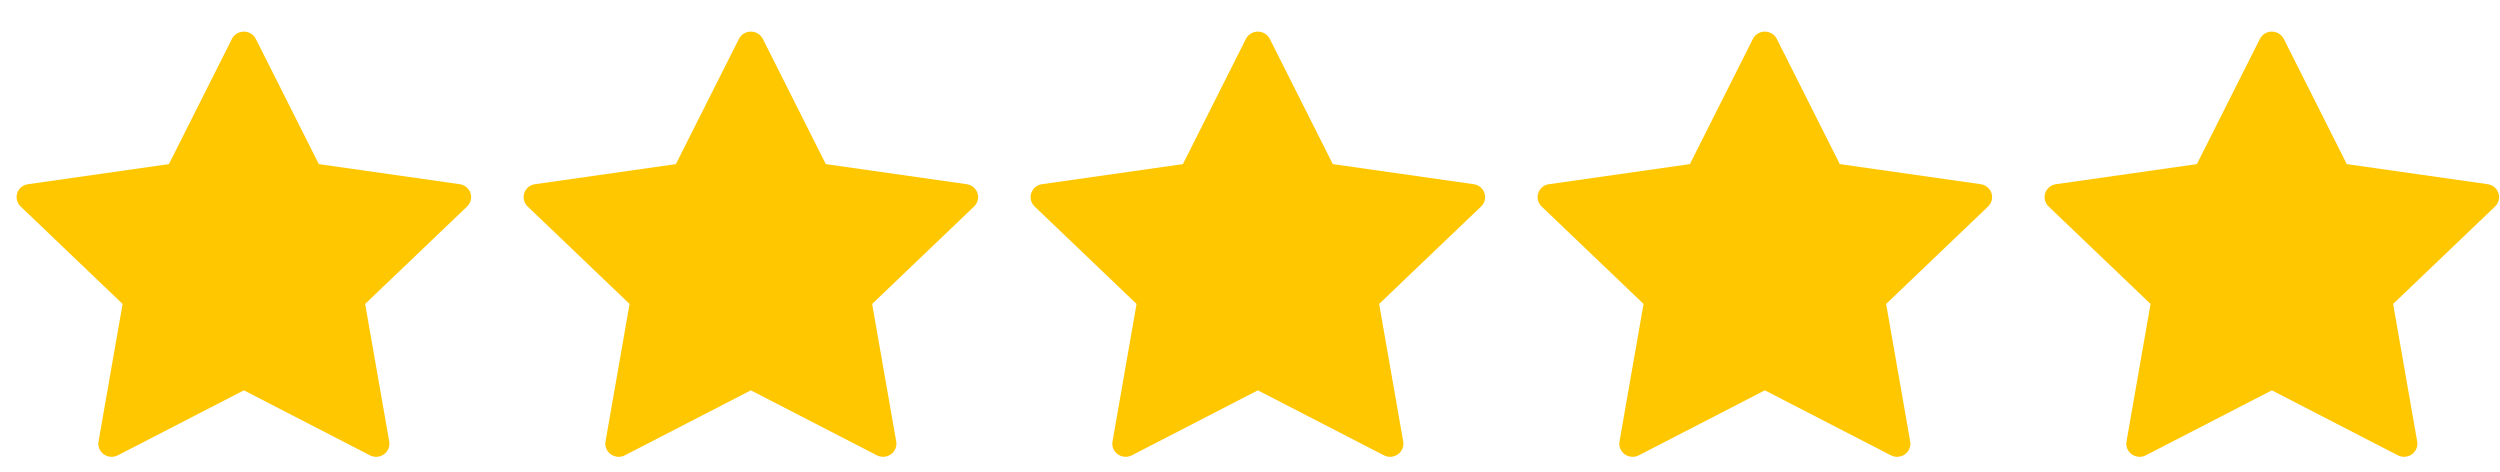 <svg width="143" height="27" viewBox="0 0 143 27" fill="none" xmlns="http://www.w3.org/2000/svg">
<path d="M26.912 11.044C26.823 10.774 26.584 10.576 26.297 10.536L18.237 9.387L14.633 2.225C14.504 1.97 14.239 1.808 13.95 1.808C13.659 1.808 13.395 1.97 13.266 2.225L9.662 9.387L1.601 10.536C1.315 10.576 1.076 10.774 0.987 11.044C0.897 11.314 0.972 11.611 1.179 11.81L7.012 17.385L5.635 25.257C5.586 25.537 5.703 25.82 5.938 25.987C6.071 26.082 6.228 26.13 6.386 26.13C6.507 26.13 6.629 26.102 6.74 26.044L13.949 22.327L21.159 26.044C21.415 26.177 21.726 26.154 21.961 25.987C22.195 25.82 22.313 25.537 22.264 25.257L20.887 17.385L26.72 11.81C26.927 11.611 27.002 11.314 26.912 11.044Z" fill="#FFC700"/>
<path d="M55.912 11.044C55.823 10.774 55.584 10.576 55.297 10.536L47.237 9.387L43.633 2.225C43.504 1.97 43.239 1.808 42.95 1.808C42.66 1.808 42.395 1.97 42.266 2.225L38.661 9.387L30.601 10.536C30.314 10.576 30.076 10.774 29.986 11.044C29.897 11.314 29.972 11.611 30.179 11.81L36.011 17.385L34.635 25.257C34.586 25.537 34.703 25.82 34.938 25.987C35.071 26.082 35.228 26.13 35.386 26.13C35.507 26.13 35.629 26.102 35.74 26.044L42.949 22.327L50.158 26.044C50.415 26.177 50.726 26.154 50.961 25.987C51.195 25.82 51.313 25.537 51.264 25.257L49.887 17.385L55.72 11.81C55.927 11.611 56.002 11.314 55.912 11.044Z" fill="#FFC700"/>
<path d="M84.912 11.044C84.823 10.774 84.584 10.576 84.297 10.536L76.237 9.387L72.632 2.225C72.504 1.97 72.239 1.808 71.95 1.808C71.659 1.808 71.395 1.97 71.266 2.225L67.662 9.387L59.601 10.536C59.315 10.576 59.076 10.774 58.986 11.044C58.897 11.314 58.972 11.611 59.179 11.81L65.011 17.385L63.635 25.257C63.586 25.537 63.703 25.82 63.938 25.987C64.071 26.082 64.228 26.13 64.386 26.13C64.507 26.13 64.629 26.102 64.74 26.044L71.949 22.327L79.159 26.044C79.415 26.177 79.726 26.154 79.961 25.987C80.195 25.82 80.313 25.537 80.264 25.257L78.887 17.385L84.72 11.81C84.927 11.611 85.002 11.314 84.912 11.044Z" fill="#FFC700"/>
<path d="M113.912 11.044C113.823 10.774 113.584 10.576 113.298 10.536L105.237 9.387L101.633 2.225C101.504 1.97 101.239 1.808 100.949 1.808C100.66 1.808 100.395 1.97 100.266 2.225L96.662 9.387L88.601 10.536C88.314 10.576 88.076 10.774 87.987 11.044C87.897 11.314 87.972 11.611 88.179 11.81L94.011 17.385L92.635 25.257C92.586 25.537 92.703 25.82 92.938 25.987C93.071 26.082 93.228 26.13 93.386 26.13C93.507 26.13 93.629 26.102 93.74 26.044L100.949 22.327L108.158 26.044C108.415 26.177 108.726 26.154 108.961 25.987C109.195 25.82 109.313 25.537 109.264 25.257L107.887 17.385L113.72 11.81C113.927 11.611 114.002 11.314 113.912 11.044Z" fill="#FFC700"/>
<path d="M142.912 11.044C142.823 10.774 142.584 10.576 142.298 10.536L134.237 9.387L130.633 2.225C130.504 1.97 130.239 1.808 129.949 1.808C129.66 1.808 129.395 1.97 129.266 2.225L125.662 9.387L117.601 10.536C117.315 10.576 117.076 10.774 116.987 11.044C116.897 11.314 116.972 11.611 117.179 11.81L123.012 17.385L121.635 25.257C121.586 25.537 121.703 25.82 121.938 25.987C122.071 26.082 122.228 26.13 122.386 26.13C122.507 26.13 122.629 26.102 122.74 26.044L129.949 22.327L137.158 26.044C137.415 26.177 137.726 26.154 137.961 25.987C138.195 25.82 138.313 25.537 138.264 25.257L136.887 17.385L142.72 11.81C142.927 11.611 143.002 11.314 142.912 11.044Z" fill="#FFC700"/>
</svg>
